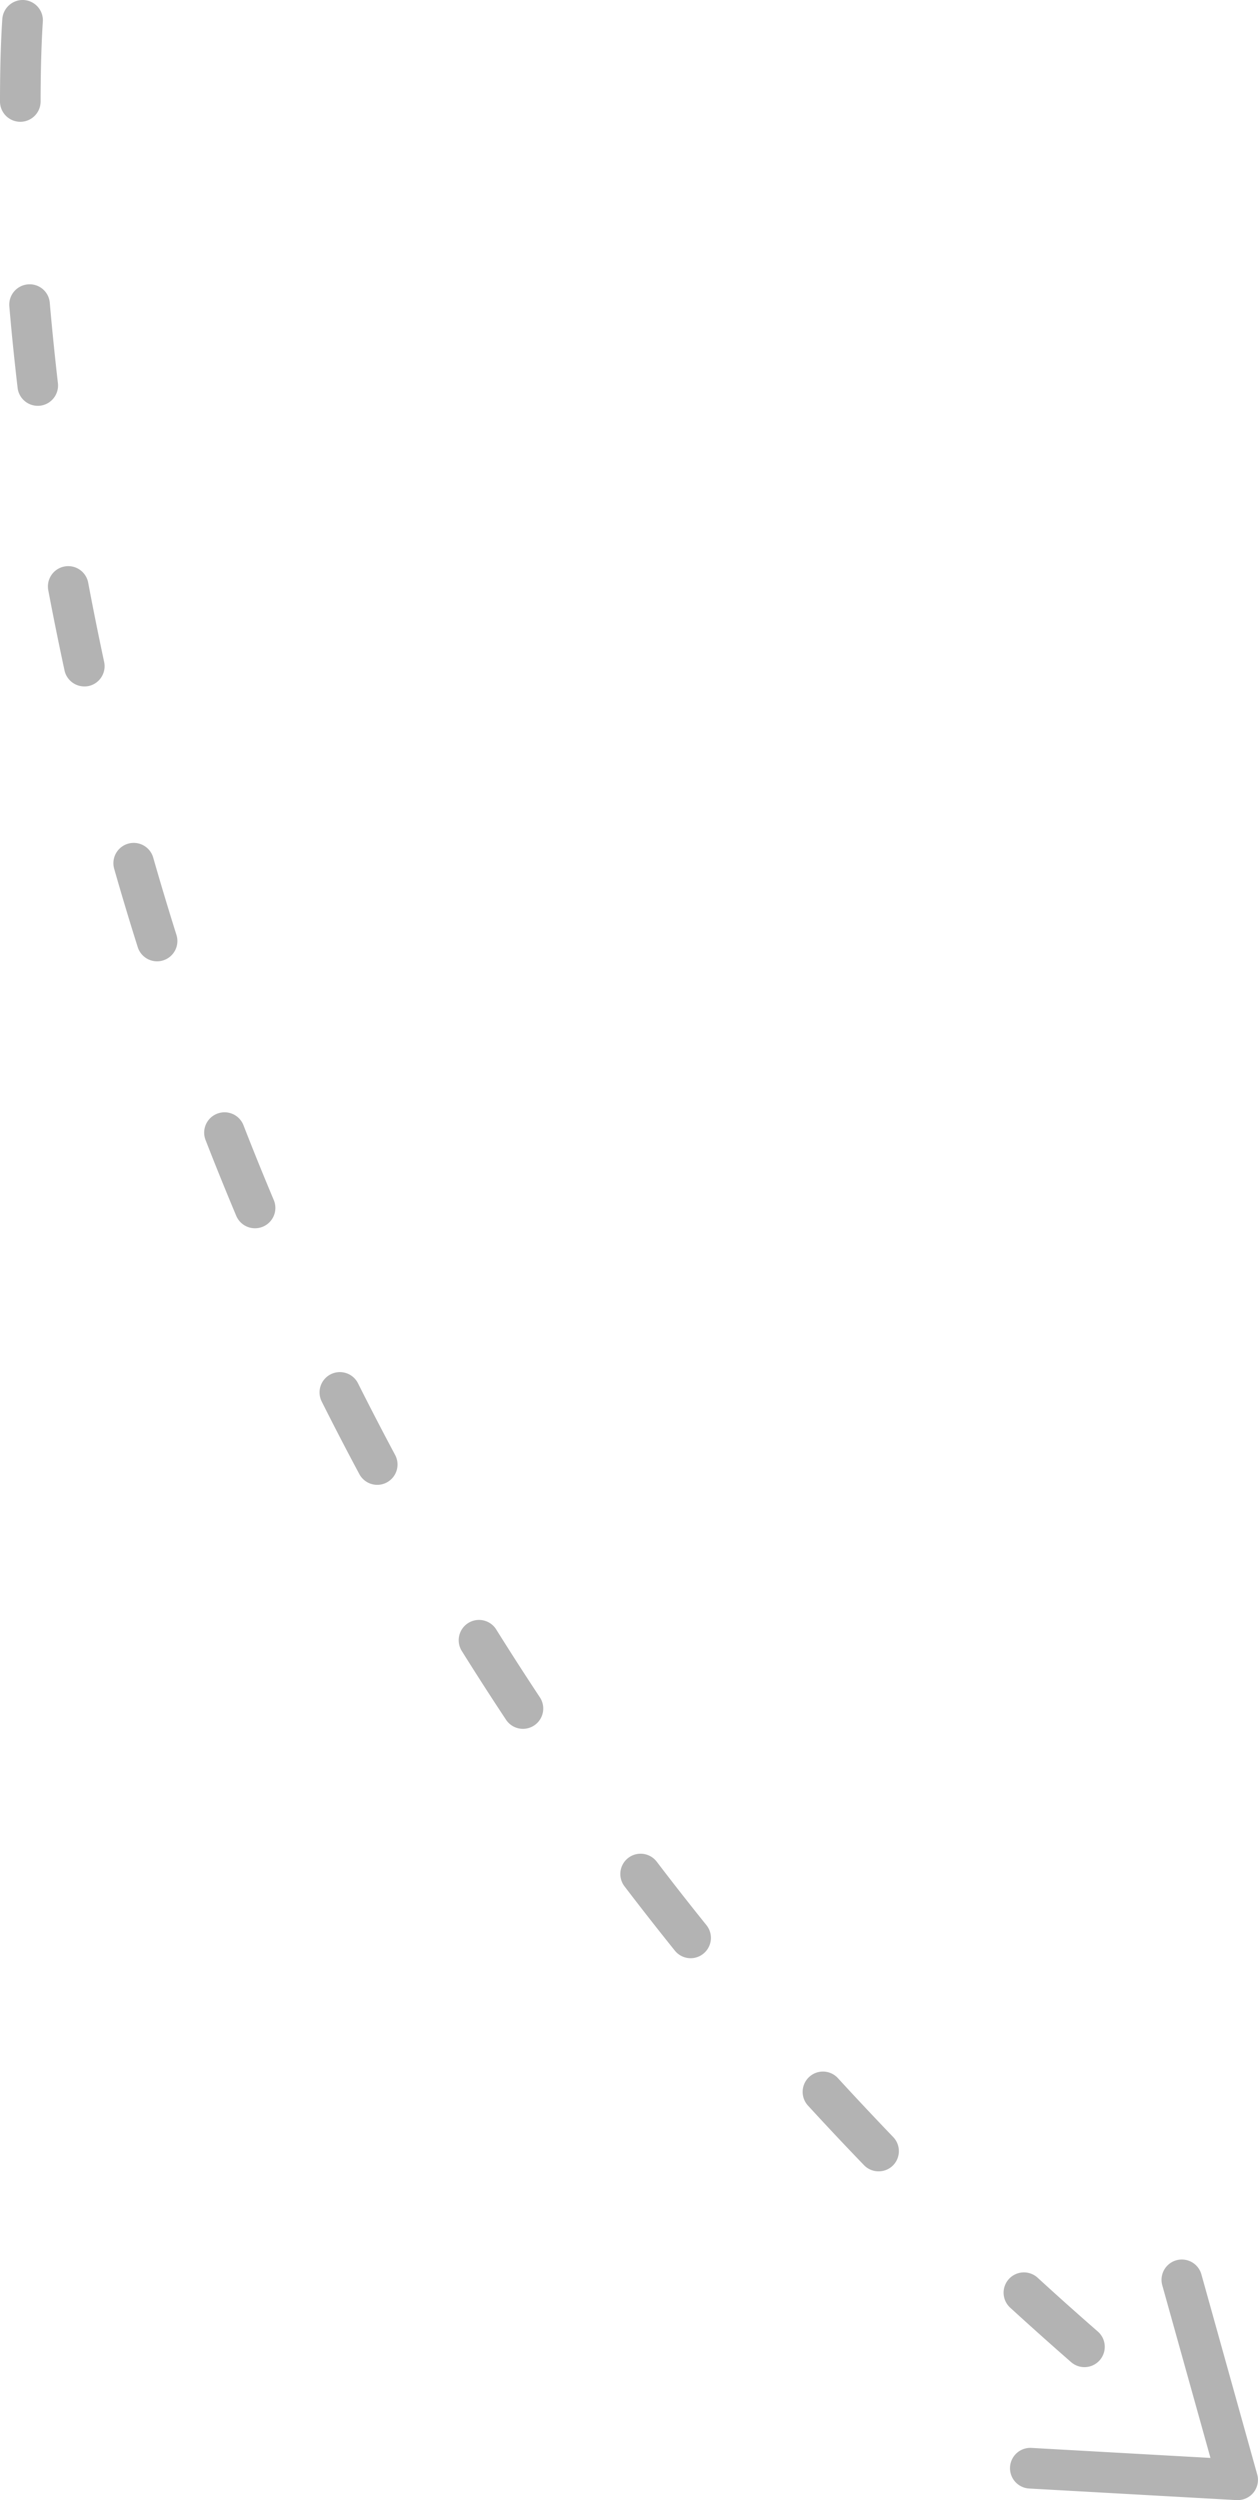 <?xml version="1.0" encoding="UTF-8"?> <svg xmlns="http://www.w3.org/2000/svg" width="61.953" height="123.094" viewBox="0 0 61.953 123.094"> <defs> <style> .cls-1 { fill: #b3b3b3; } </style> </defs> <g id="Group_105" data-name="Group 105" transform="translate(1078.742 126.188)"> <g id="Group_103" data-name="Group 103"> <path id="Path_63" data-name="Path 63" class="cls-1" d="M-1025.335-9.641a1,1,0,0,1-.658-.247q-1.528-1.334-3-2.681a1,1,0,0,1-.062-1.413,1,1,0,0,1,1.413-.062q1.453,1.331,2.964,2.649a1,1,0,0,1,.095,1.412A1,1,0,0,1-1025.335-9.641Zm-10.14-9.64a.994.994,0,0,1-.719-.306q-1.409-1.461-2.757-2.931a1,1,0,0,1,.061-1.413,1,1,0,0,1,1.413.061q1.332,1.452,2.722,2.9a1,1,0,0,1-.026,1.414A1,1,0,0,1-1035.475-19.281Zm-9.252-10.493a1,1,0,0,1-.78-.373q-1.272-1.583-2.482-3.169a1,1,0,0,1,.19-1.4,1,1,0,0,1,1.4.19q1.192,1.564,2.45,3.127A1,1,0,0,1-1044.1-30,.992.992,0,0,1-1044.727-29.774Zm-8.26-11.294a1,1,0,0,1-.835-.448q-1.122-1.694-2.178-3.385a1,1,0,0,1,.318-1.378,1,1,0,0,1,1.378.319q1.042,1.667,2.149,3.34a1,1,0,0,1-.281,1.386A1,1,0,0,1-1052.987-41.068Zm-7.176-12.013a1,1,0,0,1-.882-.528q-.961-1.794-1.854-3.575a1,1,0,0,1,.446-1.342,1,1,0,0,1,1.342.445q.882,1.758,1.828,3.528a1,1,0,0,1-.409,1.353A.989.989,0,0,1-1060.163-53.081Zm-6.023-12.633a1,1,0,0,1-.922-.613q-.79-1.881-1.511-3.733a1,1,0,0,1,.568-1.294,1,1,0,0,1,1.3.568q.712,1.829,1.492,3.683a1,1,0,0,1-.534,1.31A1.009,1.009,0,0,1-1066.186-65.714Zm-4.82-13.142a1,1,0,0,1-.953-.7q-.617-1.953-1.16-3.858a1,1,0,0,1,.687-1.236,1,1,0,0,1,1.236.687q.537,1.878,1.144,3.806a1,1,0,0,1-.654,1.254A.978.978,0,0,1-1071.006-78.856Zm-3.583-13.535a1,1,0,0,1-.976-.79q-.435-2.021-.8-3.949a1,1,0,0,1,.8-1.167,1,1,0,0,1,1.167.8q.357,1.9.785,3.9a1,1,0,0,1-.768,1.187A.953.953,0,0,1-1074.589-92.391Zm-2.294-13.816a1,1,0,0,1-.992-.884q-.246-2.109-.407-4.013a1,1,0,0,1,.909-1.082.992.992,0,0,1,1.083.91q.162,1.874.4,3.954a1,1,0,0,1-.878,1.109A.919.919,0,0,1-1076.883-106.207Zm-.859-13.984h0a1,1,0,0,1-1-1c0-2.589.111-4.016.115-4.076a1.008,1.008,0,0,1,1.074-.919,1,1,0,0,1,.92,1.074c0,.014-.107,1.42-.109,3.922A1,1,0,0,1-1077.742-120.191Z"></path> </g> <g id="Group_104" data-name="Group 104"> <path id="Path_64" data-name="Path 64" class="cls-1" d="M-1017.789-3.094l-.056,0-10.21-.571A1,1,0,0,1-1029-4.722a1,1,0,0,1,1.055-.943l8.815.494-2.373-8.5a1,1,0,0,1,.694-1.232,1,1,0,0,1,1.232.694l2.749,9.85a1,1,0,0,1-.184.895A1,1,0,0,1-1017.789-3.094Z"></path> </g> </g> </svg> 